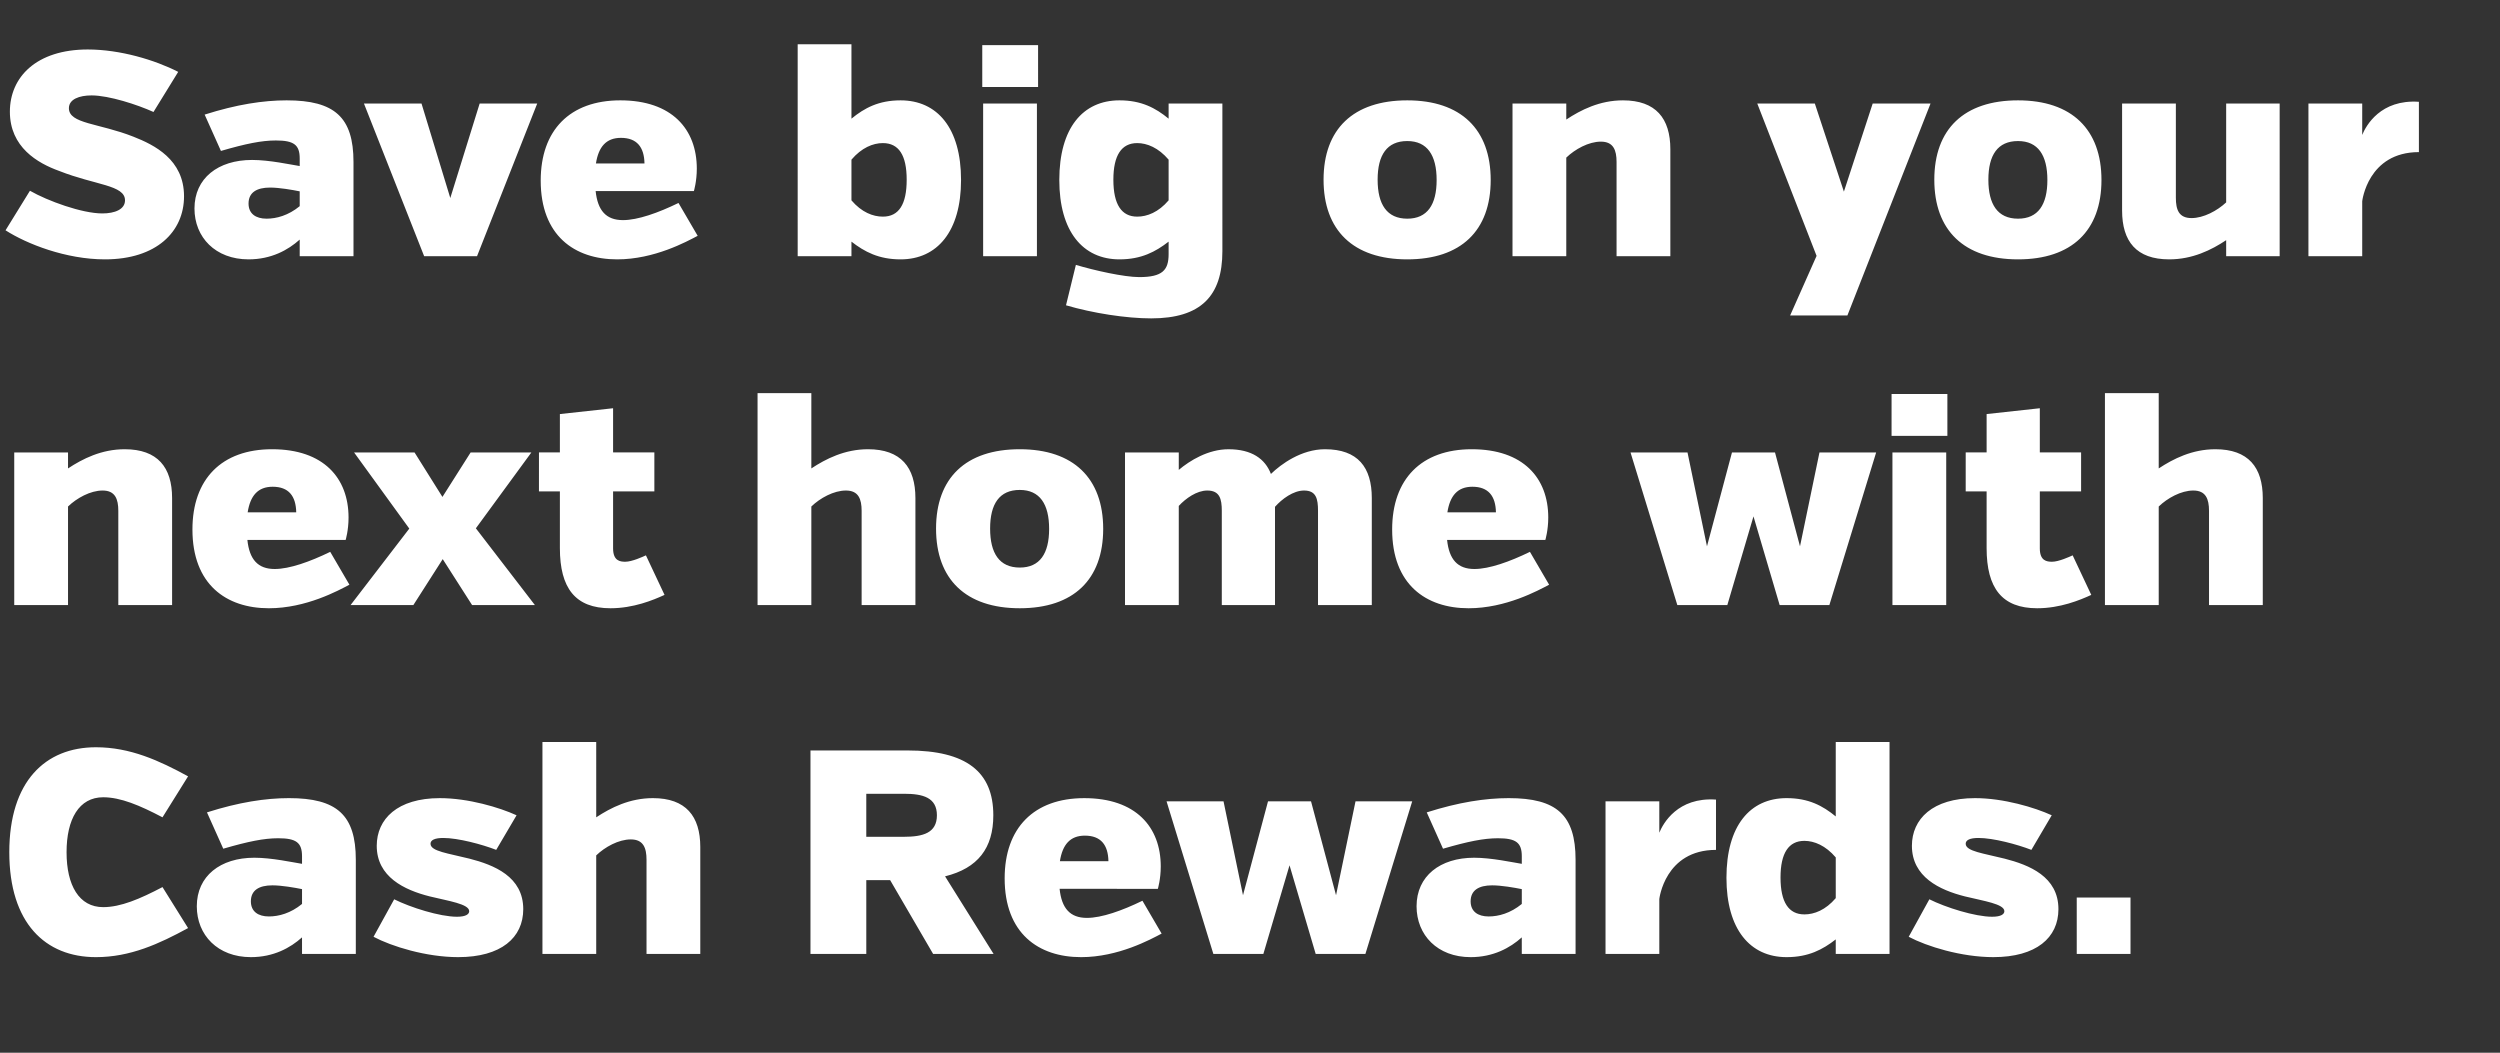 <svg width="185.231" height="78" viewBox="0 0 185.231 78" xmlns="http://www.w3.org/2000/svg"><rect x="0" y="0" width="185.231" height="78" fill="#333333" stroke="none"/><path d="M9.886 10.128C7.323 9.115 5.105 9.18 5.105 8.017c0-.668.775-.948 1.68-.948 1.292 0 3.403.69 4.587 1.228l1.831-2.972c-1.723-.883-4.308-1.659-6.698-1.659-3.813 0-5.773 2.046-5.773 4.61 0 2.627 2.046 3.812 3.662 4.393 2.67 1.056 4.868 1.034 4.868 2.176 0 .667-.754.969-1.68.969-1.508 0-4.05-.926-5.364-1.68L.41 17.064c1.573 1.011 4.48 2.153 7.366 2.153 3.813 0 5.859-2.046 5.859-4.674 0-2.735-2.219-3.812-3.748-4.415zm12.32 8.852h3.985v-6.978c0-3.317-1.4-4.567-4.954-4.567-1.723 0-3.705.302-6.074 1.056l1.206 2.692c1.853-.538 3.016-.775 4.071-.775 1.335 0 1.766.323 1.766 1.335v.56c-.69-.108-2.24-.452-3.532-.452-2.52 0-4.265 1.357-4.265 3.597 0 2.132 1.551 3.769 4.006 3.769 1.68 0 2.93-.69 3.791-1.465zm-2.455-2.778c-.797 0-1.336-.367-1.336-1.12 0-.819.603-1.185 1.594-1.185.69 0 1.659.172 2.197.28v1.098c-.84.69-1.723.927-2.455.927zm15.594 2.778l4.458-11.308h-4.265l-2.175 7-2.132-7h-4.265l4.459 11.308zm16.067-4.825s.216-.71.216-1.658c0-2.93-1.853-5.062-5.665-5.062-3.748 0-5.901 2.219-5.901 5.945 0 4.07 2.498 5.837 5.664 5.837 2.757 0 5.148-1.314 5.966-1.745l-1.421-2.434c-1.508.733-3.016 1.271-4.114 1.271-1.25 0-1.874-.71-2.025-2.154zm-5.406-3.941c1.185 0 1.723.69 1.745 1.895h-3.597c.194-1.227.754-1.895 1.852-1.895zm13.096 8.766h3.984v-1.077c.97.754 2.025 1.314 3.64 1.314 2.714 0 4.48-2.068 4.48-5.88 0-3.855-1.766-5.902-4.48-5.902-1.615 0-2.67.56-3.64 1.357V3.278h-3.984zm6.31-8.378c1.185 0 1.766.904 1.766 2.713 0 1.831-.581 2.736-1.766 2.736-.732 0-1.572-.323-2.326-1.206v-3.016c.754-.883 1.594-1.227 2.326-1.227zm11.416 8.378V7.672h-3.985V18.98zm-4.05-12.535h4.136V3.343h-4.136zm13.807 1.227v1.12c-.97-.797-2.025-1.357-3.64-1.357-2.714 0-4.459 2.047-4.459 5.902 0 3.812 1.745 5.88 4.459 5.88 1.615 0 2.67-.56 3.64-1.314v.926c0 1.185-.453 1.702-2.176 1.702-1.12 0-3.338-.496-4.695-.905l-.732 2.994c1.981.582 4.458.97 6.31.97 3.683 0 5.277-1.66 5.277-4.976V7.672zm-2.327 8.379c-1.163 0-1.766-.905-1.766-2.736 0-1.809.603-2.713 1.766-2.713.733 0 1.573.344 2.327 1.227v3.016c-.754.883-1.594 1.206-2.327 1.206zm26.191-2.714c0-3.748-2.197-5.902-6.181-5.902-4.006 0-6.203 2.133-6.203 5.88 0 3.748 2.197 5.902 6.203 5.902 3.984 0 6.181-2.132 6.181-5.88zm-4.006 0c0 1.83-.69 2.865-2.175 2.865-1.508 0-2.197-1.056-2.197-2.887 0-1.83.689-2.864 2.197-2.864 1.486 0 2.175 1.055 2.175 2.886zm9.606-5.665h-3.984V18.98h3.984v-7.302c.646-.624 1.659-1.184 2.563-1.184.926 0 1.163.624 1.163 1.508v6.978h3.985v-7.926c0-2.283-1.077-3.619-3.51-3.619-1.724 0-3.124.711-4.2 1.422zm14.151 0l4.394 11.286-1.96 4.416h4.243l6.16-15.702h-4.286l-2.133 6.526-2.153-6.526zm25.502 5.665c0-3.748-2.197-5.902-6.182-5.902-4.006 0-6.203 2.133-6.203 5.88 0 3.748 2.197 5.902 6.203 5.902 3.985 0 6.182-2.132 6.182-5.88zm-4.007 0c0 1.83-.689 2.865-2.175 2.865-1.508 0-2.197-1.056-2.197-2.887 0-1.83.69-2.864 2.197-2.864 1.486 0 2.175 1.055 2.175 2.886zm13.247 5.643h3.963V7.672h-3.963v7.323c-.668.625-1.68 1.163-2.564 1.163-.947 0-1.163-.624-1.163-1.507V7.672h-3.984v7.926c0 2.284 1.055 3.619 3.489 3.619 1.723 0 3.123-.69 4.222-1.422zm10.08-11.308h-3.985V18.98h3.985v-4.07s.409-3.64 4.2-3.64V7.542c-2.844-.194-3.92 1.766-4.2 2.455zM5.04 33.522H1.055V44.83H5.04v-7.302c.646-.624 1.658-1.184 2.563-1.184.926 0 1.163.624 1.163 1.508v6.978h3.985v-7.926c0-2.283-1.077-3.619-3.511-3.619-1.723 0-3.123.711-4.2 1.422zm20.57 6.483s.215-.71.215-1.658c0-2.93-1.853-5.062-5.665-5.062-3.748 0-5.902 2.219-5.902 5.945 0 4.07 2.499 5.837 5.665 5.837 2.757 0 5.148-1.314 5.966-1.745l-1.421-2.434c-1.508.733-3.016 1.271-4.114 1.271-1.25 0-1.874-.71-2.025-2.154zm-5.407-3.941c1.185 0 1.723.69 1.745 1.895H18.35c.194-1.227.754-1.895 1.852-1.895zm14.775 8.766h4.653l-4.373-5.686 4.114-5.622h-4.501l-2.09 3.296-2.067-3.296h-4.48l4.092 5.643-4.35 5.665h4.652l2.175-3.403zm4.954-8.422h1.551v4.2c0 2.973 1.142 4.459 3.748 4.459 1.701 0 3.166-.603 4.006-.99l-1.379-2.93c-.236.108-1.033.474-1.529.474-.387 0-.904-.065-.904-.991v-4.222h3.058v-2.886h-3.058v-3.274l-3.942.431v2.843h-1.55zM60.114 29.128h-3.985V44.83h3.985v-7.302c.646-.624 1.658-1.184 2.563-1.184.926 0 1.163.624 1.163 1.508v6.978h3.985v-7.926c0-2.283-1.077-3.619-3.511-3.619-1.723 0-3.123.711-4.2 1.422zm21.624 10.059c0-3.748-2.196-5.902-6.181-5.902-4.006 0-6.203 2.133-6.203 5.88 0 3.748 2.197 5.902 6.203 5.902 3.985 0 6.181-2.132 6.181-5.88zm-4.006 0c0 1.83-.689 2.865-2.175 2.865-1.508 0-2.197-1.056-2.197-2.887 0-1.83.69-2.864 2.197-2.864 1.486 0 2.175 1.055 2.175 2.886zm9.606-5.665h-3.984V44.83h3.984v-7.345c.517-.56 1.336-1.141 2.111-1.141.926 0 1.077.624 1.077 1.508v6.978h3.942v-7.28c.517-.582 1.357-1.206 2.154-1.206.904 0 1.033.624 1.033 1.508v6.978h3.985v-7.926c0-2.283-1.034-3.619-3.468-3.619-1.744 0-3.252 1.099-4.006 1.831-.43-1.12-1.421-1.83-3.144-1.83-1.508 0-2.865.84-3.684 1.529zm27.16 6.483s.216-.71.216-1.658c0-2.93-1.852-5.062-5.665-5.062-3.747 0-5.901 2.219-5.901 5.945 0 4.07 2.498 5.837 5.664 5.837 2.757 0 5.148-1.314 5.966-1.745l-1.421-2.434c-1.508.733-3.015 1.271-4.114 1.271-1.25 0-1.874-.71-2.025-2.154zm-5.406-3.941c1.185 0 1.723.69 1.745 1.895h-3.597c.194-1.227.754-1.895 1.852-1.895zm22.766 8.766h3.684l3.467-11.308h-4.2l-1.443 6.957-1.852-6.957h-3.188l-1.852 6.957-1.443-6.957h-4.222l3.468 11.308h3.705l1.938-6.57zm12.342 0V33.522h-3.985V44.83zm-4.05-12.535h4.136v-3.102h-4.135zm5.493 4.113h1.55v4.2c0 2.973 1.142 4.459 3.749 4.459 1.701 0 3.166-.603 4.006-.99l-1.379-2.93c-.237.108-1.034.474-1.529.474-.388 0-.905-.065-.905-.991v-4.222h3.059v-2.886h-3.059v-3.274l-3.941.431v2.843h-1.55zm14.302-7.28h-3.985V44.83h3.985v-7.302c.646-.624 1.658-1.184 2.563-1.184.926 0 1.163.624 1.163 1.508v6.978h3.984v-7.926c0-2.283-1.077-3.619-3.51-3.619-1.723 0-3.123.711-4.2 1.422zM13.935 57.52c-2.132-1.163-4.286-2.154-6.827-2.154-3.748 0-6.419 2.52-6.419 7.776 0 5.255 2.671 7.775 6.419 7.775 2.541 0 4.695-.99 6.827-2.154l-1.895-3.037c-1.68.883-3.102 1.486-4.394 1.486-1.788 0-2.714-1.615-2.714-4.07 0-2.456.926-4.071 2.714-4.071 1.292 0 2.714.603 4.394 1.486zm8.443 13.16h3.985v-6.978c0-3.317-1.4-4.567-4.954-4.567-1.723 0-3.704.302-6.074 1.056l1.207 2.692c1.852-.538 3.015-.775 4.07-.775 1.336 0 1.766.323 1.766 1.335v.56c-.689-.108-2.24-.452-3.532-.452-2.52 0-4.264 1.357-4.264 3.597 0 2.132 1.55 3.769 4.006 3.769 1.68 0 2.929-.69 3.79-1.465zm-2.455-2.778c-.797 0-1.335-.367-1.335-1.12 0-.819.603-1.185 1.594-1.185.689 0 1.658.172 2.196.28v1.098c-.84.69-1.723.927-2.455.927zm14.84-4.287c-1.53-.387-2.865-.538-2.865-1.098 0-.28.324-.43.948-.43 1.099 0 2.865.473 3.92.882l1.508-2.563c-1.27-.581-3.576-1.27-5.686-1.27-3.145 0-4.674 1.55-4.674 3.532 0 2.304 2.046 3.274 3.92 3.747 1.4.345 2.93.56 2.93 1.099 0 .215-.238.41-.906.41-1.27 0-3.446-.69-4.652-1.293l-1.53 2.778c1.336.711 3.9 1.508 6.269 1.508 3.187 0 4.824-1.443 4.824-3.554 0-2.412-2.154-3.274-4.006-3.748zm9.412-8.637h-3.984V70.68h3.984v-7.302c.647-.624 1.659-1.184 2.563-1.184.927 0 1.164.624 1.164 1.508v6.978h3.984v-7.926c0-2.283-1.077-3.619-3.51-3.619-1.724 0-3.124.711-4.2 1.422zM69.138 70.68h4.48l-3.596-5.75c2.433-.604 3.575-2.09 3.575-4.524 0-3.21-1.982-4.803-6.354-4.803H60.05V70.68h4.136v-5.47h1.766zm.28-10.274c0 1.314-1.033 1.594-2.455 1.594h-2.778v-3.188h2.8c1.4 0 2.433.28 2.433 1.594zm16.37 5.45s.215-.711.215-1.66c0-2.928-1.852-5.06-5.665-5.06-3.747 0-5.901 2.218-5.901 5.944 0 4.07 2.498 5.837 5.665 5.837 2.756 0 5.147-1.314 5.966-1.745l-1.422-2.434c-1.508.733-3.015 1.271-4.114 1.271-1.249 0-1.874-.71-2.024-2.154zm-5.406-3.942c1.184 0 1.723.69 1.744 1.895H78.53c.194-1.227.754-1.895 1.853-1.895zm17.101 8.766h3.683l3.468-11.308h-4.2L98.99 66.33l-1.853-6.957h-3.187l-1.853 6.957-1.443-6.957h-4.221l3.468 11.308h3.704l1.939-6.57zm15.27 0h3.985v-6.978c0-3.317-1.4-4.567-4.953-4.567-1.723 0-3.705.302-6.074 1.056l1.206 2.692c1.852-.538 3.015-.775 4.07-.775 1.336 0 1.767.323 1.767 1.335v.56c-.69-.108-2.24-.452-3.532-.452-2.52 0-4.265 1.357-4.265 3.597 0 2.132 1.55 3.769 4.006 3.769 1.68 0 2.93-.69 3.79-1.465zm-2.455-2.778c-.796 0-1.335-.367-1.335-1.12 0-.819.603-1.185 1.594-1.185.69 0 1.658.172 2.197.28v1.098c-.84.69-1.723.927-2.456.927zm12.644-8.53h-3.985V70.68h3.985v-4.07s.409-3.64 4.2-3.64v-3.727c-2.844-.194-3.92 1.766-4.2 2.455zM140 70.68V54.978h-3.985v5.514c-.969-.797-2.024-1.357-3.64-1.357-2.713 0-4.458 2.047-4.458 5.902 0 3.812 1.745 5.88 4.458 5.88 1.616 0 2.671-.56 3.64-1.314v1.077zm-6.31-2.93c-1.164 0-1.767-.904-1.767-2.735 0-1.809.603-2.713 1.766-2.713.733 0 1.573.344 2.326 1.227v3.016c-.753.883-1.593 1.206-2.326 1.206zm14.818-4.135c-1.53-.387-2.865-.538-2.865-1.098 0-.28.323-.43.948-.43 1.098 0 2.864.473 3.92.882l1.507-2.563c-1.27-.581-3.575-1.27-5.686-1.27-3.144 0-4.674 1.55-4.674 3.532 0 2.304 2.047 3.274 3.92 3.747 1.4.345 2.93.56 2.93 1.099 0 .215-.237.41-.905.41-1.27 0-3.446-.69-4.652-1.293l-1.53 2.778c1.336.711 3.899 1.508 6.268 1.508 3.188 0 4.825-1.443 4.825-3.554 0-2.412-2.154-3.274-4.006-3.748zm5.363 7.065h3.984v-4.178h-3.984z" fill="#fff"/></svg>